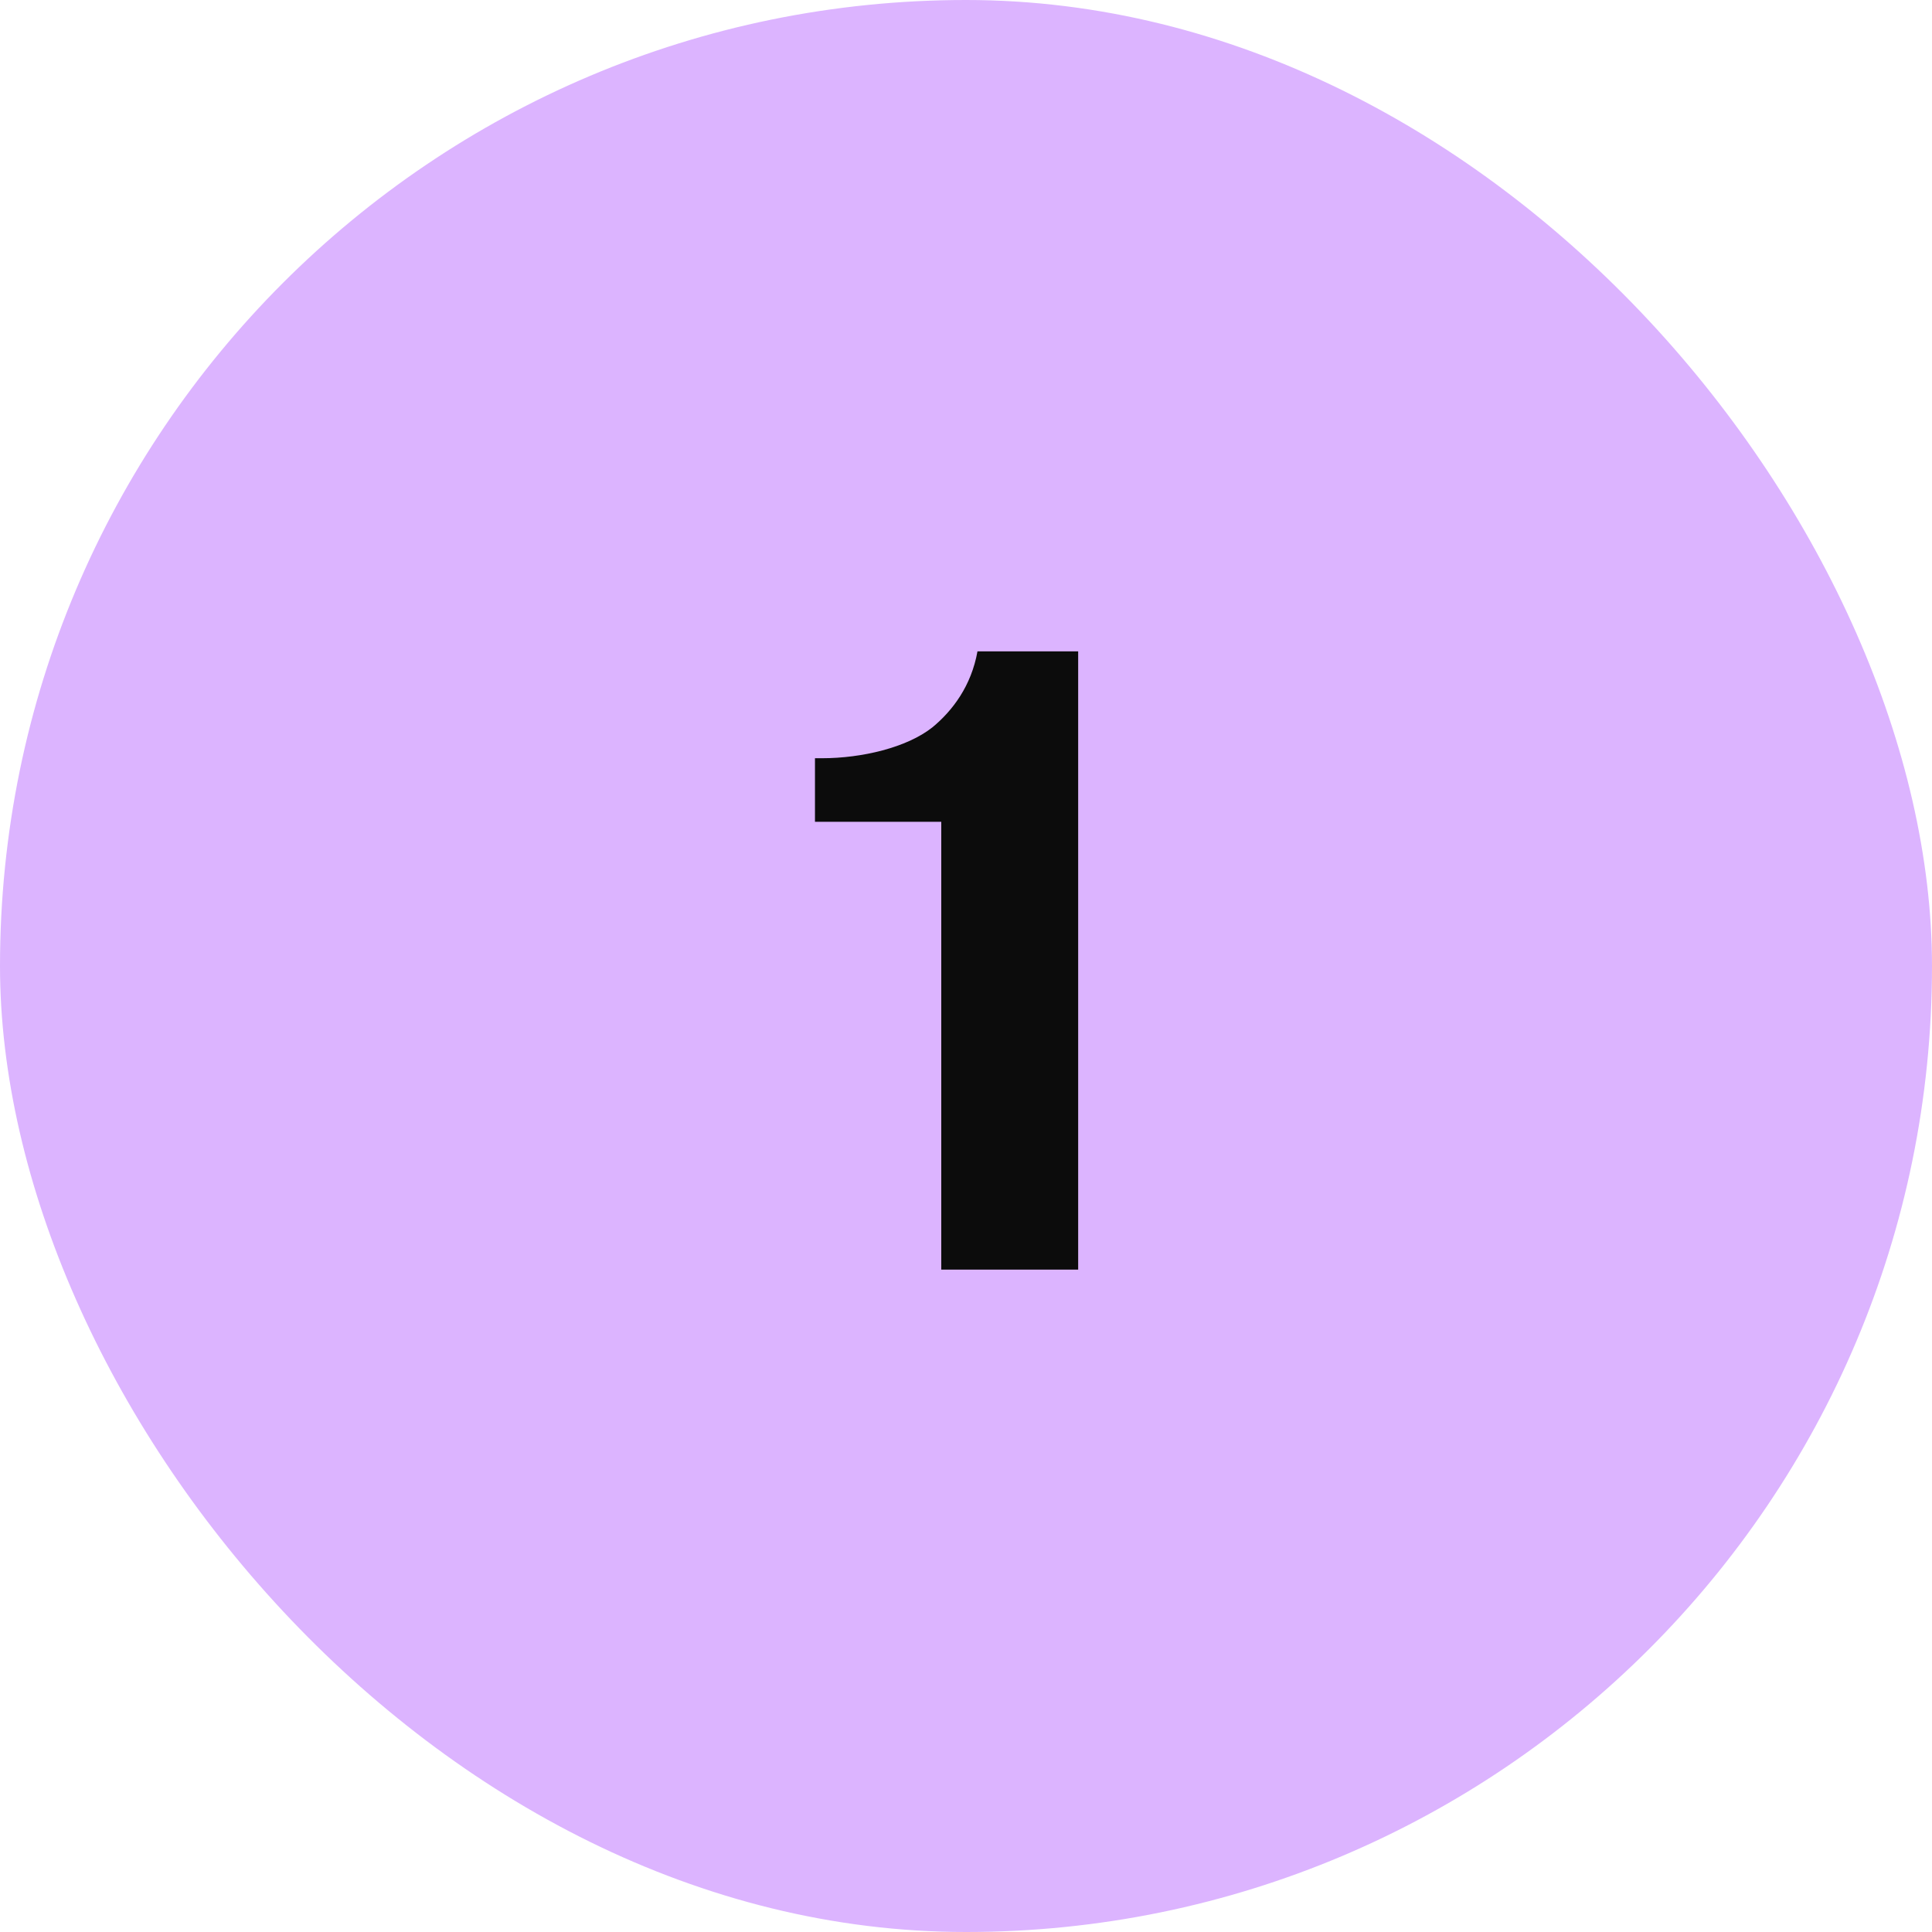 <?xml version="1.0" encoding="UTF-8"?> <svg xmlns="http://www.w3.org/2000/svg" width="35" height="35" viewBox="0 0 35 35" fill="none"><rect width="35" height="35" rx="17.5" fill="#DCB4FF"></rect><path d="M14.764 14.888V13.736H14.892C15.612 13.736 16.428 13.544 16.892 13.176C17.26 12.872 17.596 12.424 17.708 11.8H19.532V23H17.052V14.888H14.764Z" fill="#0C0C0C"></path></svg> 